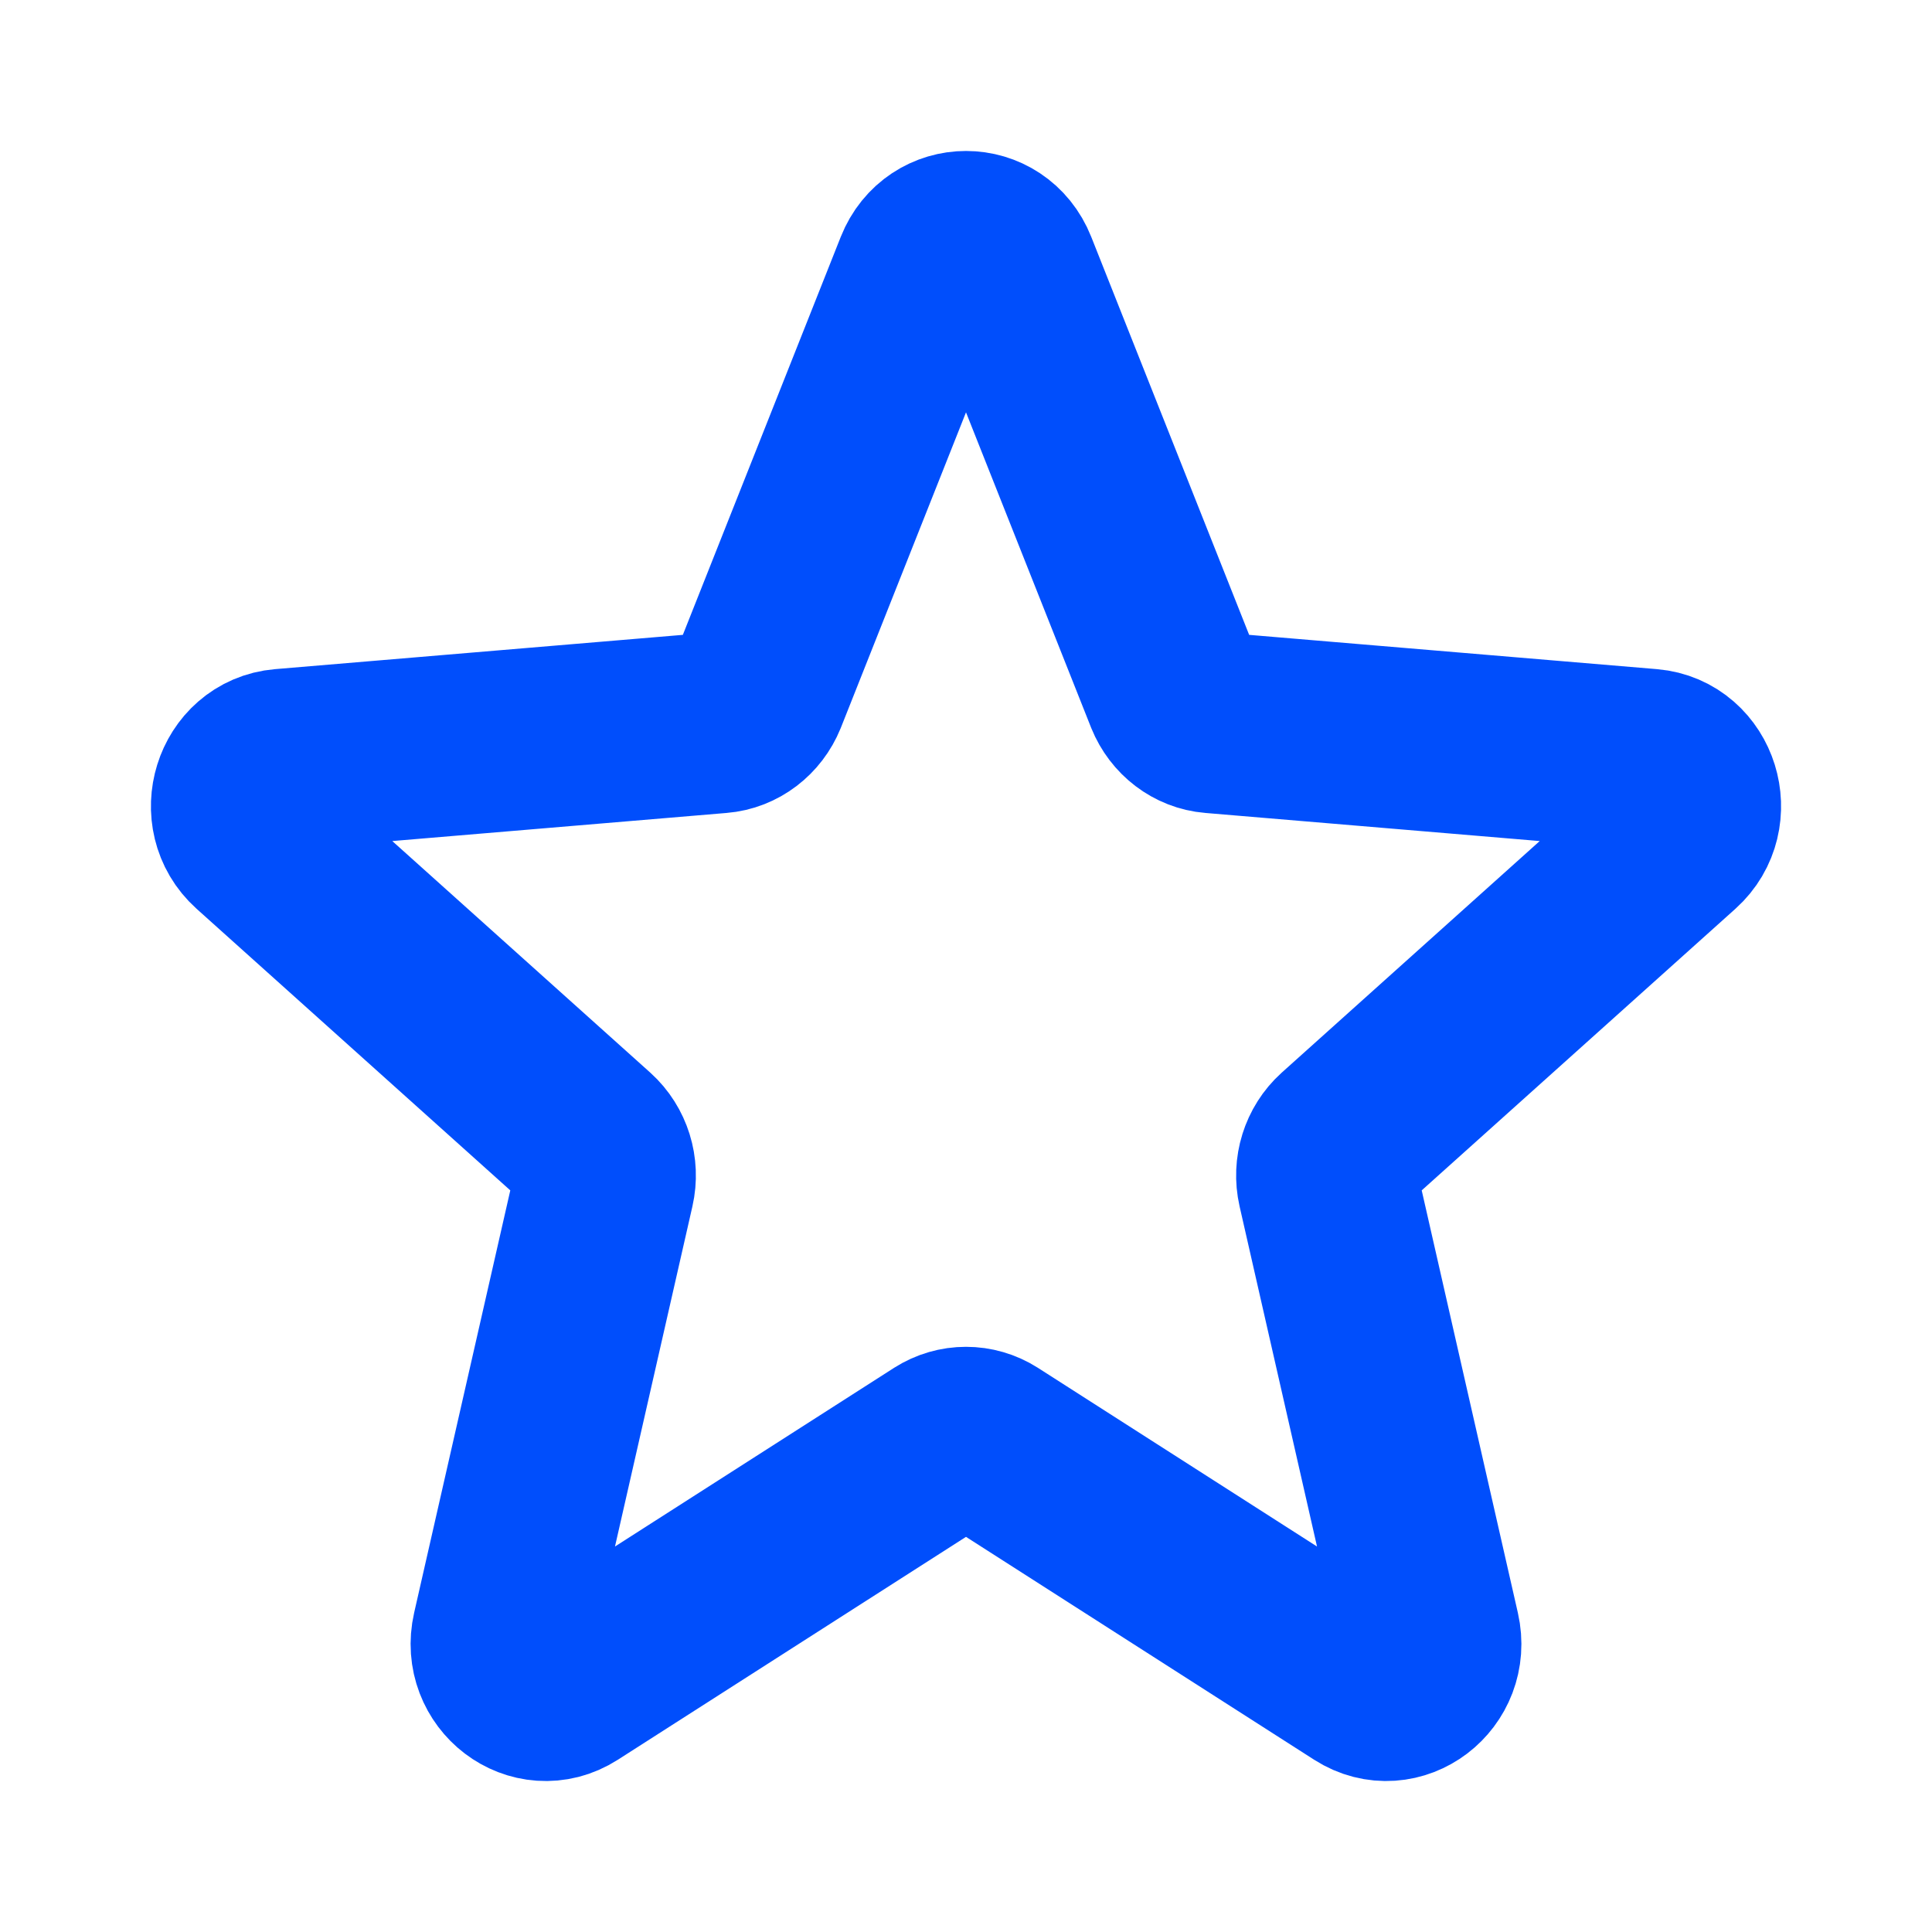 <svg width="16" height="16" viewBox="0 0 16 16" fill="none" xmlns="http://www.w3.org/2000/svg">
<path d="M7.66 2.238C7.786 1.921 8.214 1.921 8.34 2.238L9.733 5.749C9.787 5.882 9.907 5.974 10.044 5.985L13.66 6.289C13.987 6.317 14.12 6.744 13.871 6.968L11.116 9.441C11.011 9.536 10.965 9.683 10.997 9.824L11.839 13.523C11.915 13.857 11.568 14.121 11.288 13.942L8.192 11.96C8.074 11.885 7.926 11.885 7.808 11.96L4.712 13.942C4.432 14.121 4.085 13.857 4.161 13.523L5.003 9.824C5.035 9.683 4.989 9.536 4.884 9.441L2.129 6.968C1.88 6.744 2.013 6.317 2.34 6.289L5.956 5.985C6.093 5.974 6.213 5.882 6.267 5.749L7.66 2.238Z" stroke="#004EFC" stroke-width="1.5" stroke-linecap="round" stroke-linejoin="round"/>
</svg>